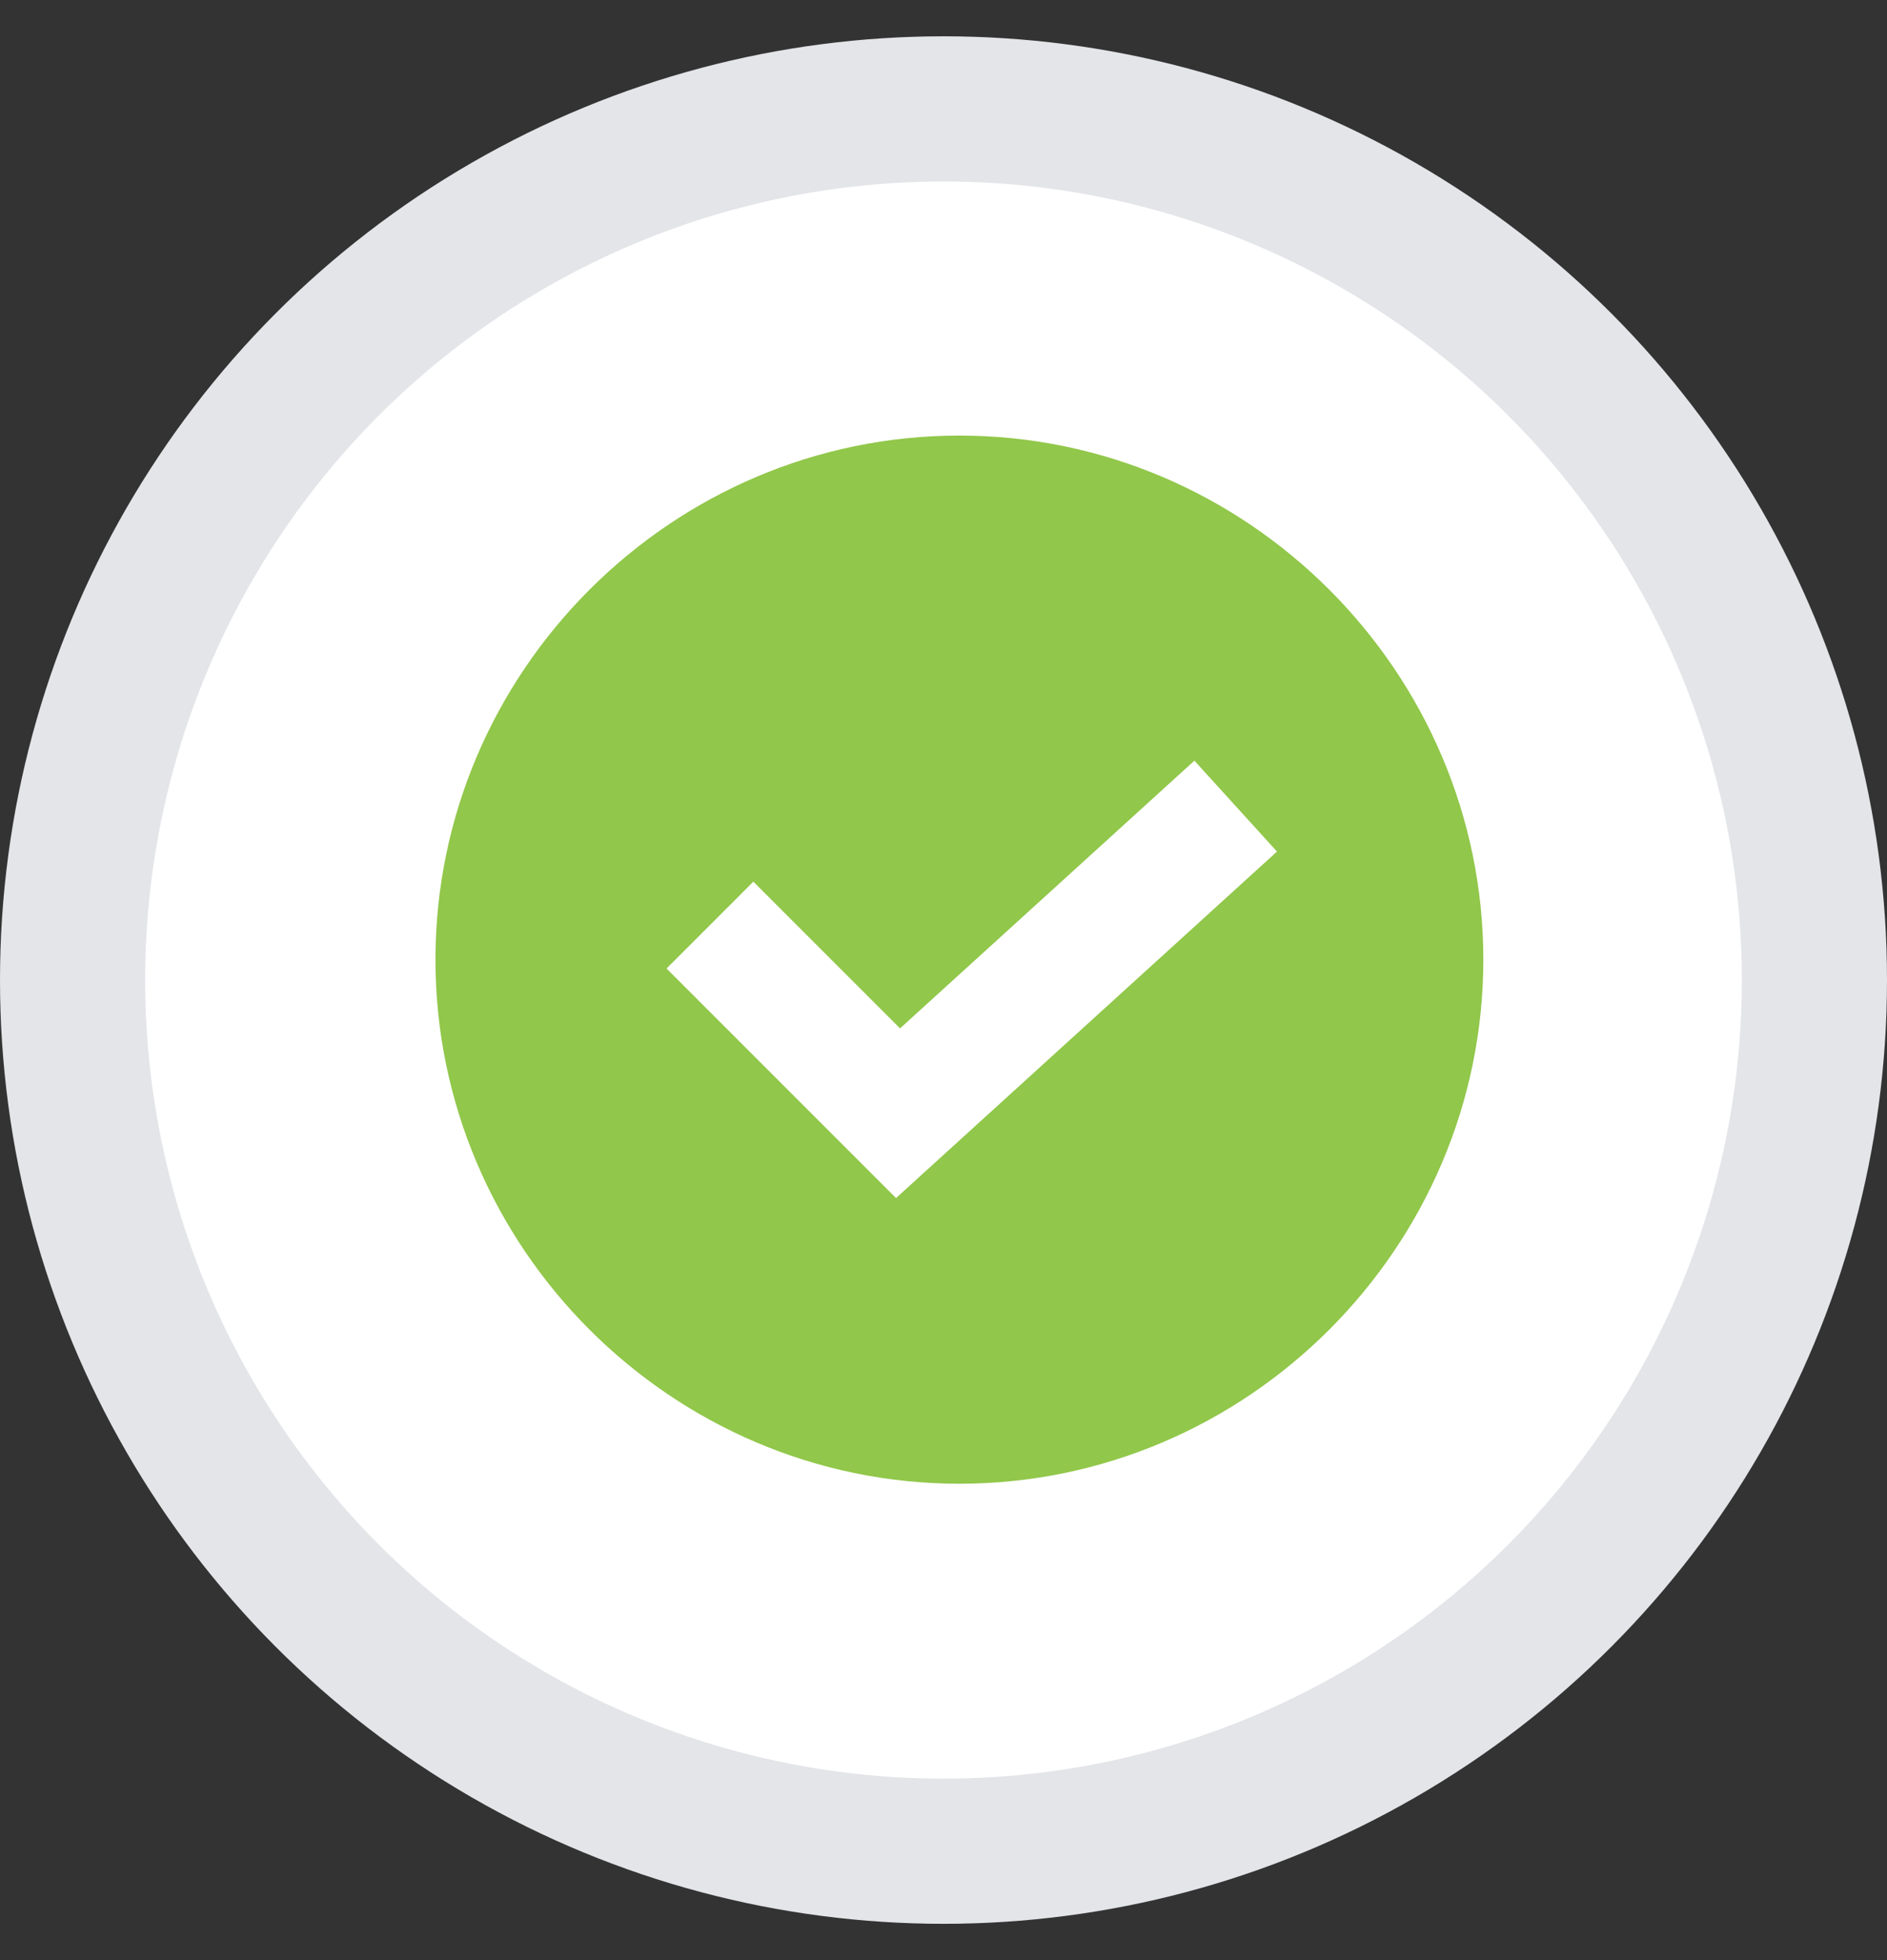<?xml version="1.0" encoding="UTF-8"?>
<svg width="26px" height="27px" viewBox="0 0 26 27" version="1.1" xmlns="http://www.w3.org/2000/svg" xmlns:xlink="http://www.w3.org/1999/xlink">
    <rect x="0" y="0" width="26" height="27" fill="#333333" stroke="none"/>
    <title>Group 5 Copy 3</title>
    <g id="Page-1" stroke="none" stroke-width="1" fill="none" fill-rule="evenodd">
        <g id="Detay-Fiyat" transform="translate(-852, -1601)">
            <g id="Group-5-Copy-3" transform="translate(852, 1601.5)">
                <circle id="Oval" stroke="#E3E5E9" stroke-width="2" fill="#FFFFFF" cx="13" cy="13" r="12"></circle>
                <g id="check" transform="translate(6, 5.5)" fill="#91C74A" fill-rule="nonzero">
                    <path d="M7.219,0 C3.254,0 0,3.254 0,7.219 C0,11.184 3.254,14.438 7.219,14.438 C11.184,14.438 14.438,11.184 14.438,7.219 C14.438,3.254 11.184,0 7.219,0 Z M6.346,10.503 L3.184,7.341 L4.38,6.145 L6.401,8.166 L10.457,4.478 L11.595,5.73 L6.346,10.503 Z" id="Shape"></path>
                </g>
            </g>
        </g>
    </g>
</svg>